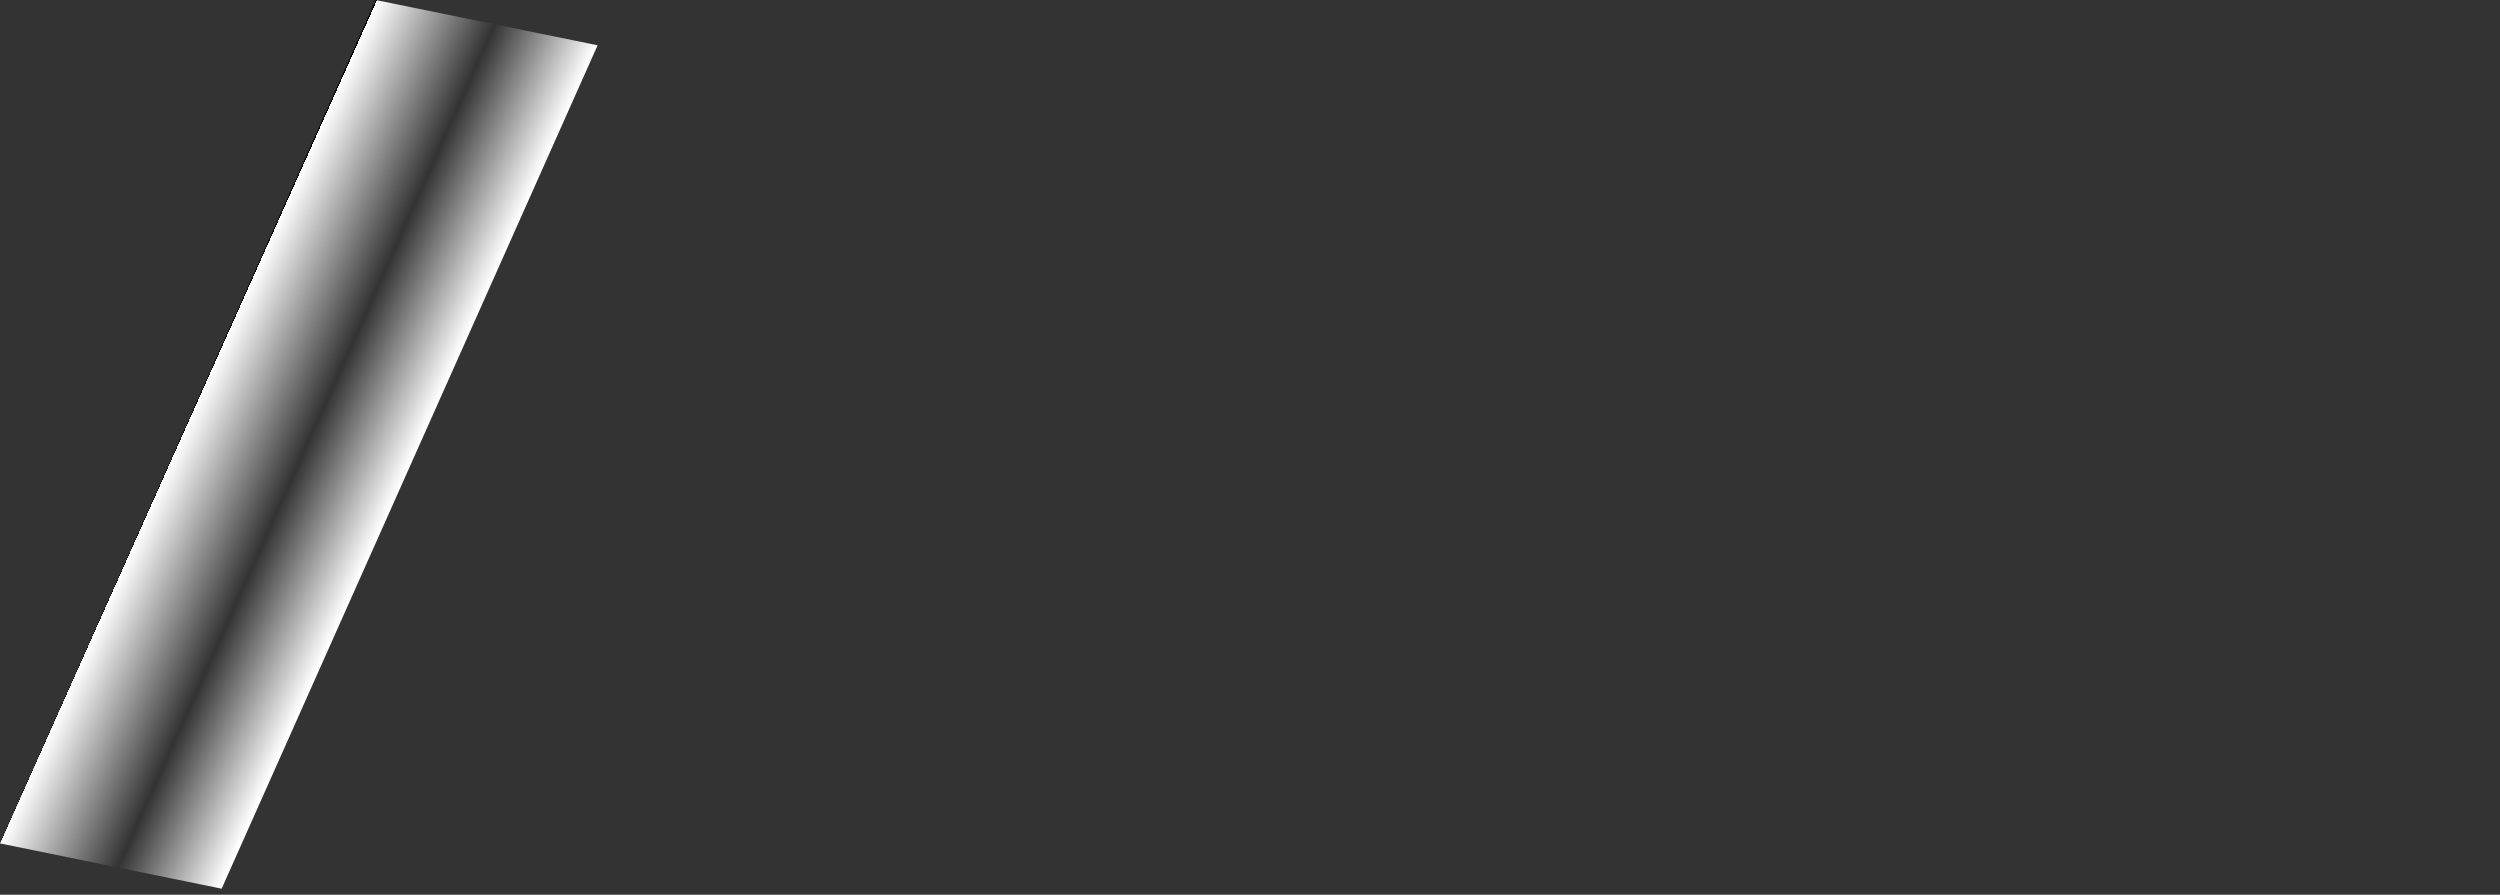 <?xml version="1.0" encoding="UTF-8" standalone="no"?>
<svg xmlns:xlink="http://www.w3.org/1999/xlink" height="148.15px" width="413.95px" xmlns="http://www.w3.org/2000/svg">
  <rect width="100%" height="100%" fill="#333333" stroke="none"/>
  <g transform="matrix(1.0, 0.0, 0.0, 1.0, 191.45, 61.05)">
    <path d="M-191.45 78.6 L-154.75 86.1 -92.5 -53.55 -129.25 -61.05 -191.45 78.6" fill="url(#gradient0)" fill-rule="evenodd" stroke="none">
      <animate attributeName="d" dur="2s" repeatCount="indefinite" values="M-191.45 78.6 L-154.75 86.1 -92.5 -53.55 -129.25 -61.05 -191.45 78.6;M123.55 79.6 L160.25 87.1 222.5 -52.55 185.75 -60.05 123.55 79.6"/>
    </path>
    <path d="M-191.45 78.6 L-129.25 -61.05 -92.5 -53.55 -154.75 86.1 -191.45 78.6" fill="none" stroke="#000000" stroke-linecap="round" stroke-linejoin="round" stroke-opacity="0.0" stroke-width="1.0">
      <animate attributeName="stroke" dur="2s" repeatCount="indefinite" values="#000000;#000001"/>
      <animate attributeName="stroke-width" dur="2s" repeatCount="indefinite" values="0.0;0.0"/>
      <animate attributeName="fill-opacity" dur="2s" repeatCount="indefinite" values="0.0;0.0"/>
      <animate attributeName="d" dur="2s" repeatCount="indefinite" values="M-191.45 78.6 L-129.25 -61.05 -92.5 -53.55 -154.75 86.1 -191.45 78.6;M123.55 79.6 L185.75 -60.05 222.5 -52.55 160.25 87.1 123.55 79.6"/>
    </path>
  </g>
  <defs>
    <linearGradient gradientTransform="matrix(0.022, 0.005, -0.038, 0.085, -142.05, 12.5)" gradientUnits="userSpaceOnUse" id="gradient0" spreadMethod="pad" x1="-819.2" x2="819.2">
      <animateTransform additive="replace" attributeName="gradientTransform" dur="2s" from="1" repeatCount="indefinite" to="1" type="scale"/>
      <animateTransform additive="sum" attributeName="gradientTransform" dur="2s" from="-142.05 12.5" repeatCount="indefinite" to="172.95 13.5" type="translate"/>
      <animateTransform additive="sum" attributeName="gradientTransform" dur="2s" from="11.542" repeatCount="indefinite" to="11.542" type="rotate"/>
      <animateTransform additive="sum" attributeName="gradientTransform" dur="2s" from="0.023 0.091" repeatCount="indefinite" to="0.023 0.091" type="scale"/>
      <animateTransform additive="sum" attributeName="gradientTransform" dur="2s" from="-41.381" repeatCount="indefinite" to="-41.381" type="skewX"/>
      <stop offset="0.0" stop-color="#ffffff">
        <animate attributeName="offset" dur="2s" repeatCount="indefinite" values="0.0;0.0"/>
        <animate attributeName="stop-color" dur="2s" repeatCount="indefinite" values="#ffffff;#ffffff"/>
        <animate attributeName="stop-opacity" dur="2s" repeatCount="indefinite" values="1.0;1.0"/>
      </stop>
      <stop offset="0.537" stop-color="#ffffff" stop-opacity="0.0">
        <animate attributeName="offset" dur="2s" repeatCount="indefinite" values="0.537;0.537"/>
        <animate attributeName="stop-color" dur="2s" repeatCount="indefinite" values="#ffffff;#ffffff"/>
        <animate attributeName="stop-opacity" dur="2s" repeatCount="indefinite" values="0.0;0.0"/>
      </stop>
      <stop offset="1.0" stop-color="#ffffff">
        <animate attributeName="offset" dur="2s" repeatCount="indefinite" values="1.0;1.0"/>
        <animate attributeName="stop-color" dur="2s" repeatCount="indefinite" values="#ffffff;#ffffff"/>
        <animate attributeName="stop-opacity" dur="2s" repeatCount="indefinite" values="1.0;1.0"/>
      </stop>
    </linearGradient>
  </defs>
</svg>
